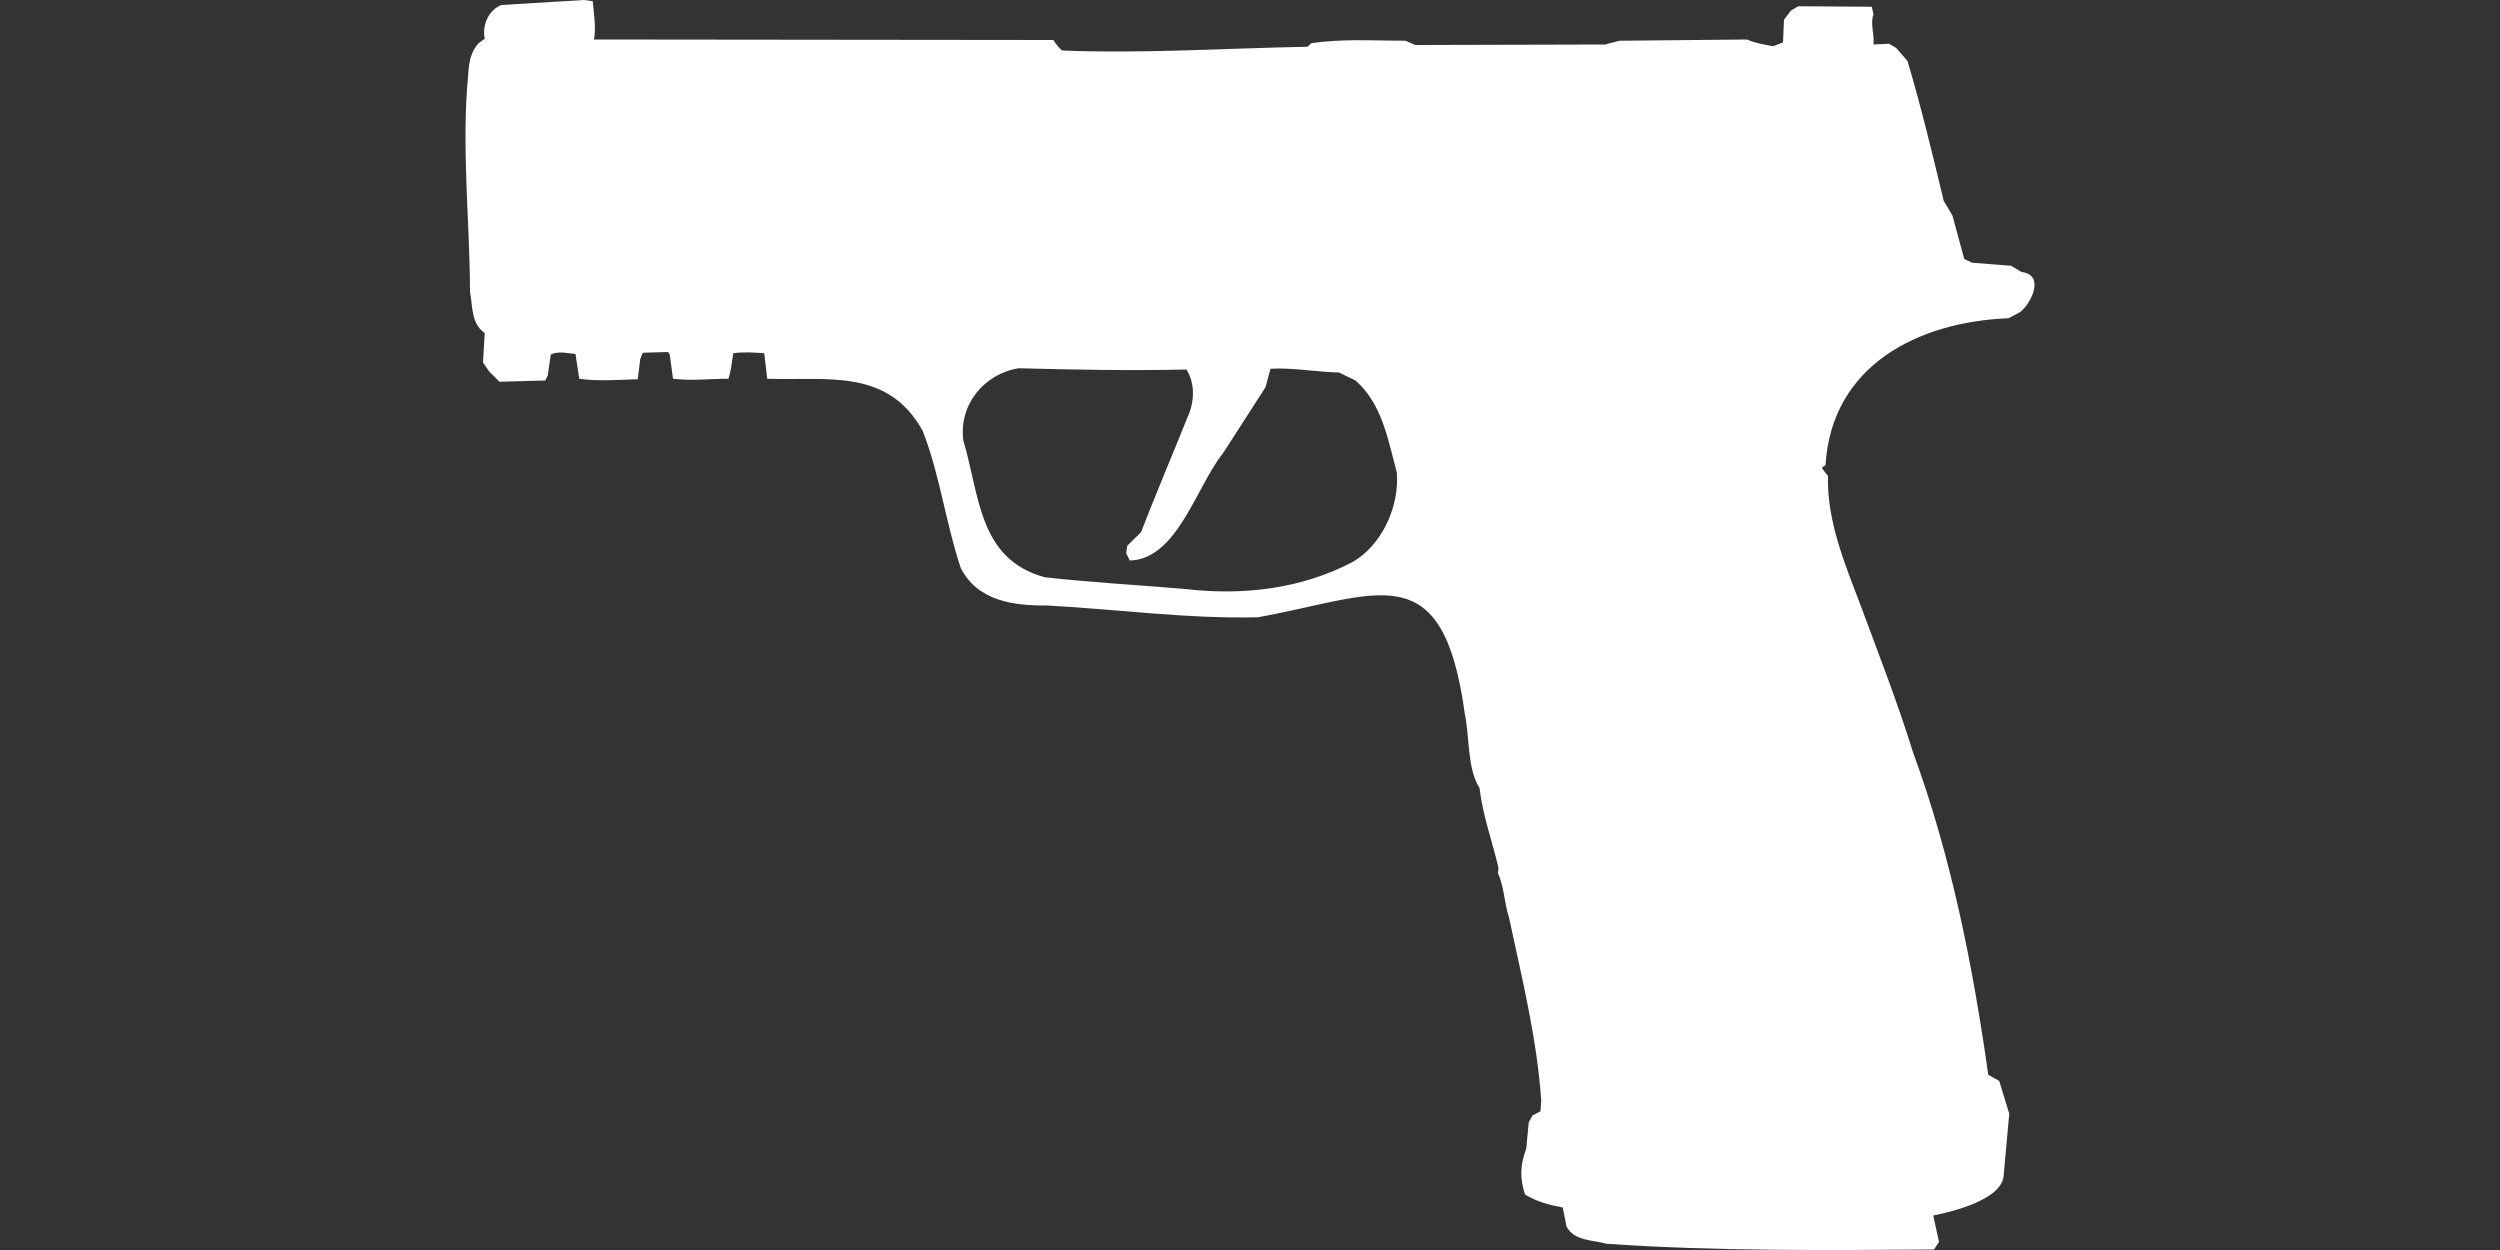 <?xml version="1.0" encoding="UTF-8"?>
<!DOCTYPE svg PUBLIC "-//W3C//DTD SVG 1.1//EN" "http://www.w3.org/Graphics/SVG/1.1/DTD/svg11.dtd">
<!-- (c) VOID CZ, s.r.o. -->
<svg  xmlns="http://www.w3.org/2000/svg" xmlns:xlink="http://www.w3.org/1999/xlink" width="1000" height="500" viewBox="0 0 1000 500" version="1.1">
<rect x="0" y="0" width="1000" height="500" fill="#333333" stroke="none"/>
<defs>
    <linearGradient id="img1" x1="0%" y1="0%" x2="100%" y2="0%">
      <stop offset="0%" style="stop-color:#ff8080;stop-opacity:1" />
      <stop offset="100%" style="stop-color:#c0001f;stop-opacity:1" />
    </linearGradient>
 <style type="text/css">
  path { 
          fill: #ffffff; 
         /* filter: drop-shadow(0 5px 5px rgba(0,0,0,0.5))  */
       }
 </style>
</defs>
<path d="M233.6,0L200.6,2C195.3,4 192.8,10.3 193.9,15.5L191.4,17.3C188.2,20.9 187.6,25 187.3,29.6C184.5,58.6 187.9,87.6 188,116.7C189.1,122.5 188.4,129.5 193.9,133.2L193.2,145L195.6,148.5L199.8,152.7L218.1,152.2L219.1,150.2L220.3,141.8C223.5,140.3 226.8,141.3 230.2,141.6L231.7,151.5C239.5,152.6 247.3,151.9 255.1,151.7L256.1,143.6L257.1,141.1L267.2,140.8L267.9,141.8L269.2,151.5C276.5,152.4 284,151.5 291.4,151.5C292.4,148.2 292.8,144.7 293.3,141.3C297.4,140.7 301.5,141 305.7,141.3L306.9,151.5C331,152.3 355.2,147.2 369.1,172.4C376,190.1 378.3,209.3 384.3,227.2C391.1,240.5 405.5,242.3 418.9,242.2C447,243.7 475.1,247.6 503.2,246.9C551.3,238.2 577.1,221 585.9,285.4C587.9,294.7 586.8,307.3 591.8,315.2C593.1,326.1 596.9,336.6 599.4,347.1L599.2,349.3C601.7,354.8 601.7,361.2 603.6,367C608.8,391.3 614.8,415.5 616.5,440.3L616.2,444.5L613,446.2L611.5,448.9L610.5,459.5C608,466.1 607.9,471.1 610,477.8C614.7,480.7 619.8,482 625.1,483L626.6,490.6C629.7,496.5 637.1,495.9 642.6,497.5C686.1,500.5 730,500.1 773.6,499.8L775.6,496.8L773.3,486.2C781.3,484.6 801.4,479.7 801.5,469.7L803.7,445.5L799.7,432.4L795.3,429.9C789.1,386.1 780.5,342.6 765.2,300.9C759,280.9 751.3,261.2 744,241.5C737.8,225.2 730.7,208.2 731.2,190.4L728.7,187.2L730.2,186C732.7,146 767.4,128.7 803.4,127.3L808.1,124.8C812.7,121.1 818,109.9 808.6,108.8L804.4,106.3L788.9,105.1L785.7,103.6L781,86.3C779.9,84.3 778.7,82.4 777.5,80.4C773,61.7 768.5,42.9 763,24.4L758.5,19.2L755.6,17.5L749.4,17.8C749.8,13.6 748,9.3 749.4,5.7L748.7,2.7L719.3,2.5L716.4,4.2L713.6,7.9L713.2,17L709.2,18.5C705.7,17.8 702.1,17.3 698.8,15.8L647.8,16.3L642.1,17.8L566.1,18L562.2,16.3C549.6,16.3 537,15.4 524.5,17.3L523,18.7C490.2,19.3 457.5,21.5 424.8,20.2C423.4,19 422.4,17.6 421.3,16L237.6,15.8C238.5,10.7 237.5,5.6 237.1,0.5L237.1,0.5ZM407.5,147.3C429.9,147.9 452.3,148.3 474.6,147.8C478.1,153.5 477.8,160.7 475.1,166.7C468.9,182.1 462.4,197.4 456.4,212.9L450.9,218.3L450.5,221.3L451.9,224.2C470.9,223.8 478.7,194.2 489.2,181.3L506.2,154.9L508.2,147.5C517.4,147 526.4,148.8 535.6,149L542.2,152.2C552.9,161.6 555.2,175.9 558.7,188.9C559.9,202.3 552.9,217.9 541.2,224.7C520.6,235.6 497.1,238.3 474.1,235.6C455.4,234 436.6,233 417.9,230.9C391.3,223.7 391.9,198 385.3,176.1C383.5,161.9 393.6,149.5 407.5,147.3Z"/>
</svg>